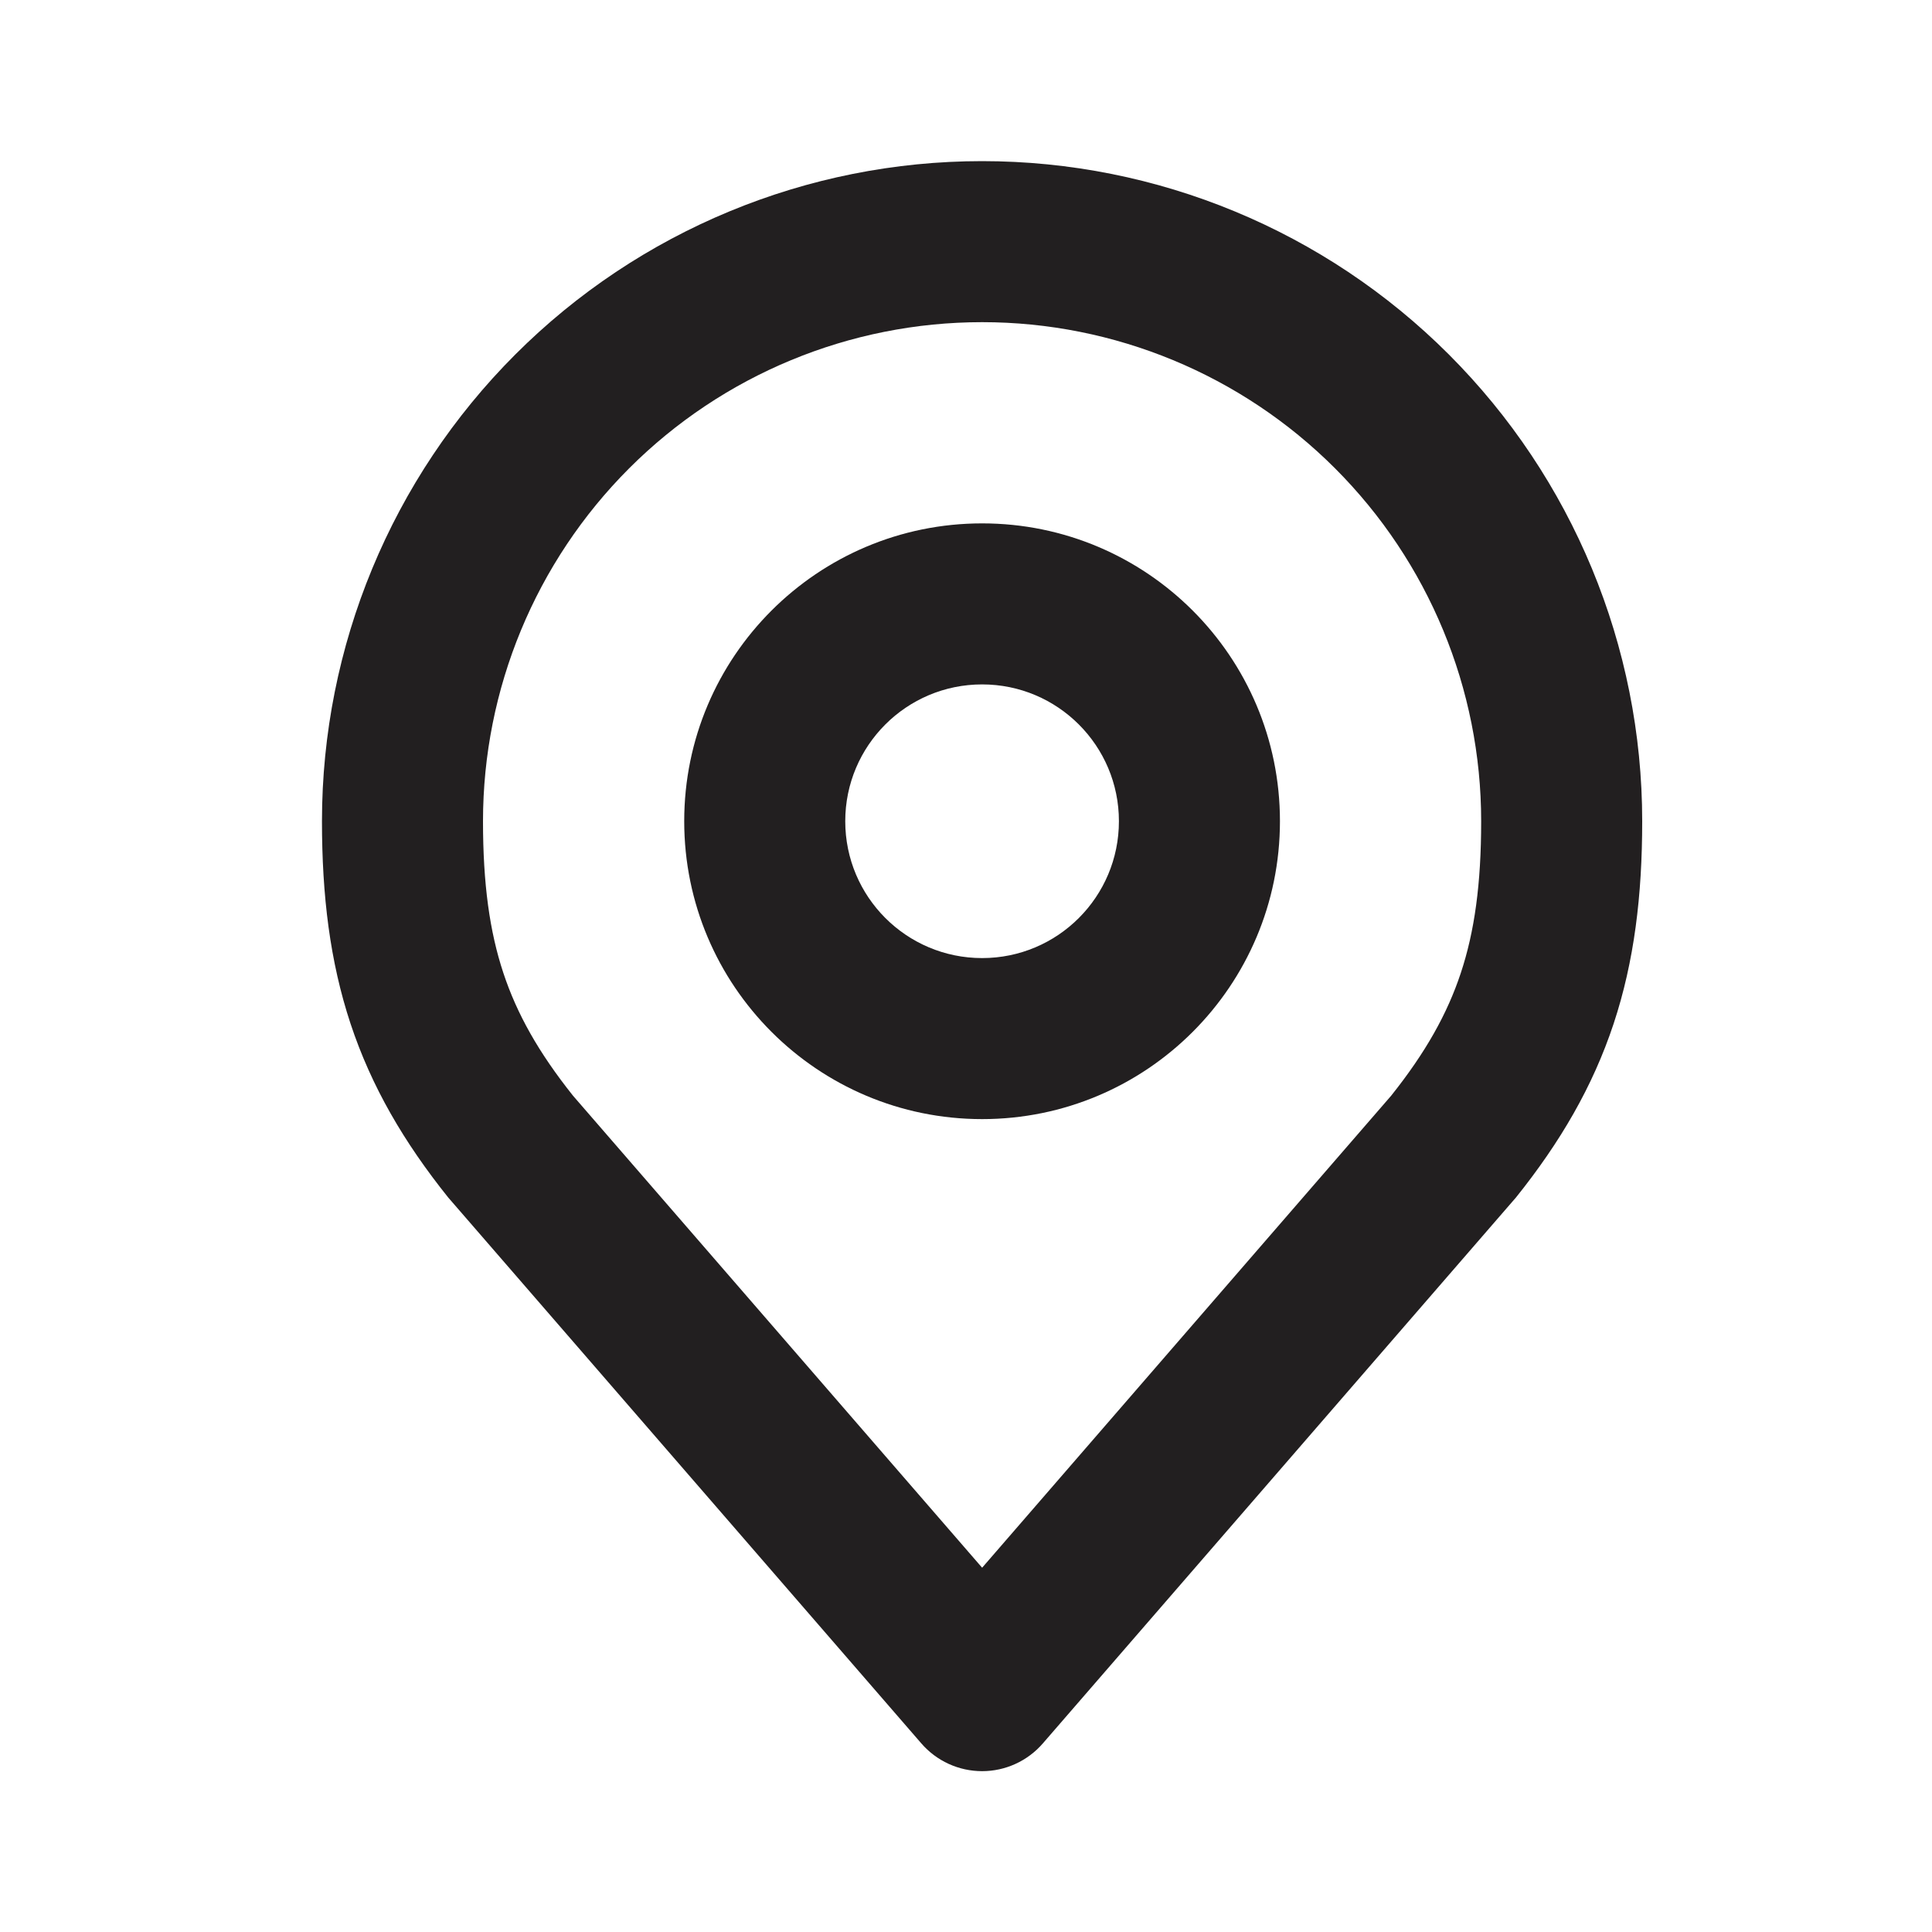 <svg width="20" height="20" viewBox="0 0 20 20" fill="none" xmlns="http://www.w3.org/2000/svg">
  <path fill-rule="evenodd" clip-rule="evenodd" d="M10.167 7.085C9.384 7.085 8.75 7.719 8.75 8.501C8.75 9.284 9.384 9.918 10.167 9.918C10.949 9.918 11.583 9.284 11.583 8.501C11.583 7.719 10.949 7.085 10.167 7.085ZM7.083 8.501C7.083 6.798 8.464 5.418 10.167 5.418C11.87 5.418 13.25 6.798 13.25 8.501C13.25 10.204 11.87 11.585 10.167 11.585C8.464 11.585 7.083 10.204 7.083 8.501Z" fill="#221F20"/>
  <path fill-rule="evenodd" clip-rule="evenodd" d="M5.335 3.669C6.616 2.388 8.354 1.668 10.167 1.668C11.979 1.668 13.717 2.388 14.998 3.669C16.28 4.951 17 6.689 17 8.501C17 9.27 16.918 9.951 16.704 10.598C16.488 11.249 16.152 11.824 15.692 12.398C15.685 12.406 15.678 12.414 15.671 12.422L10.796 18.047C10.638 18.23 10.408 18.335 10.167 18.335C9.925 18.335 9.695 18.23 9.537 18.047L4.662 12.422C4.655 12.414 4.648 12.406 4.641 12.398C4.181 11.824 3.845 11.249 3.629 10.598C3.415 9.951 3.333 9.27 3.333 8.501C3.333 6.689 4.053 4.951 5.335 3.669ZM10.167 3.335C8.796 3.335 7.482 3.879 6.513 4.848C5.544 5.817 5 7.131 5 8.501C5 9.152 5.069 9.645 5.211 10.073C5.351 10.495 5.574 10.894 5.932 11.343L10.167 16.229L14.401 11.343C14.759 10.894 14.982 10.495 15.122 10.073C15.264 9.645 15.333 9.152 15.333 8.501C15.333 7.131 14.789 5.817 13.82 4.848C12.851 3.879 11.537 3.335 10.167 3.335Z" fill="#221F20"/>
</svg>
